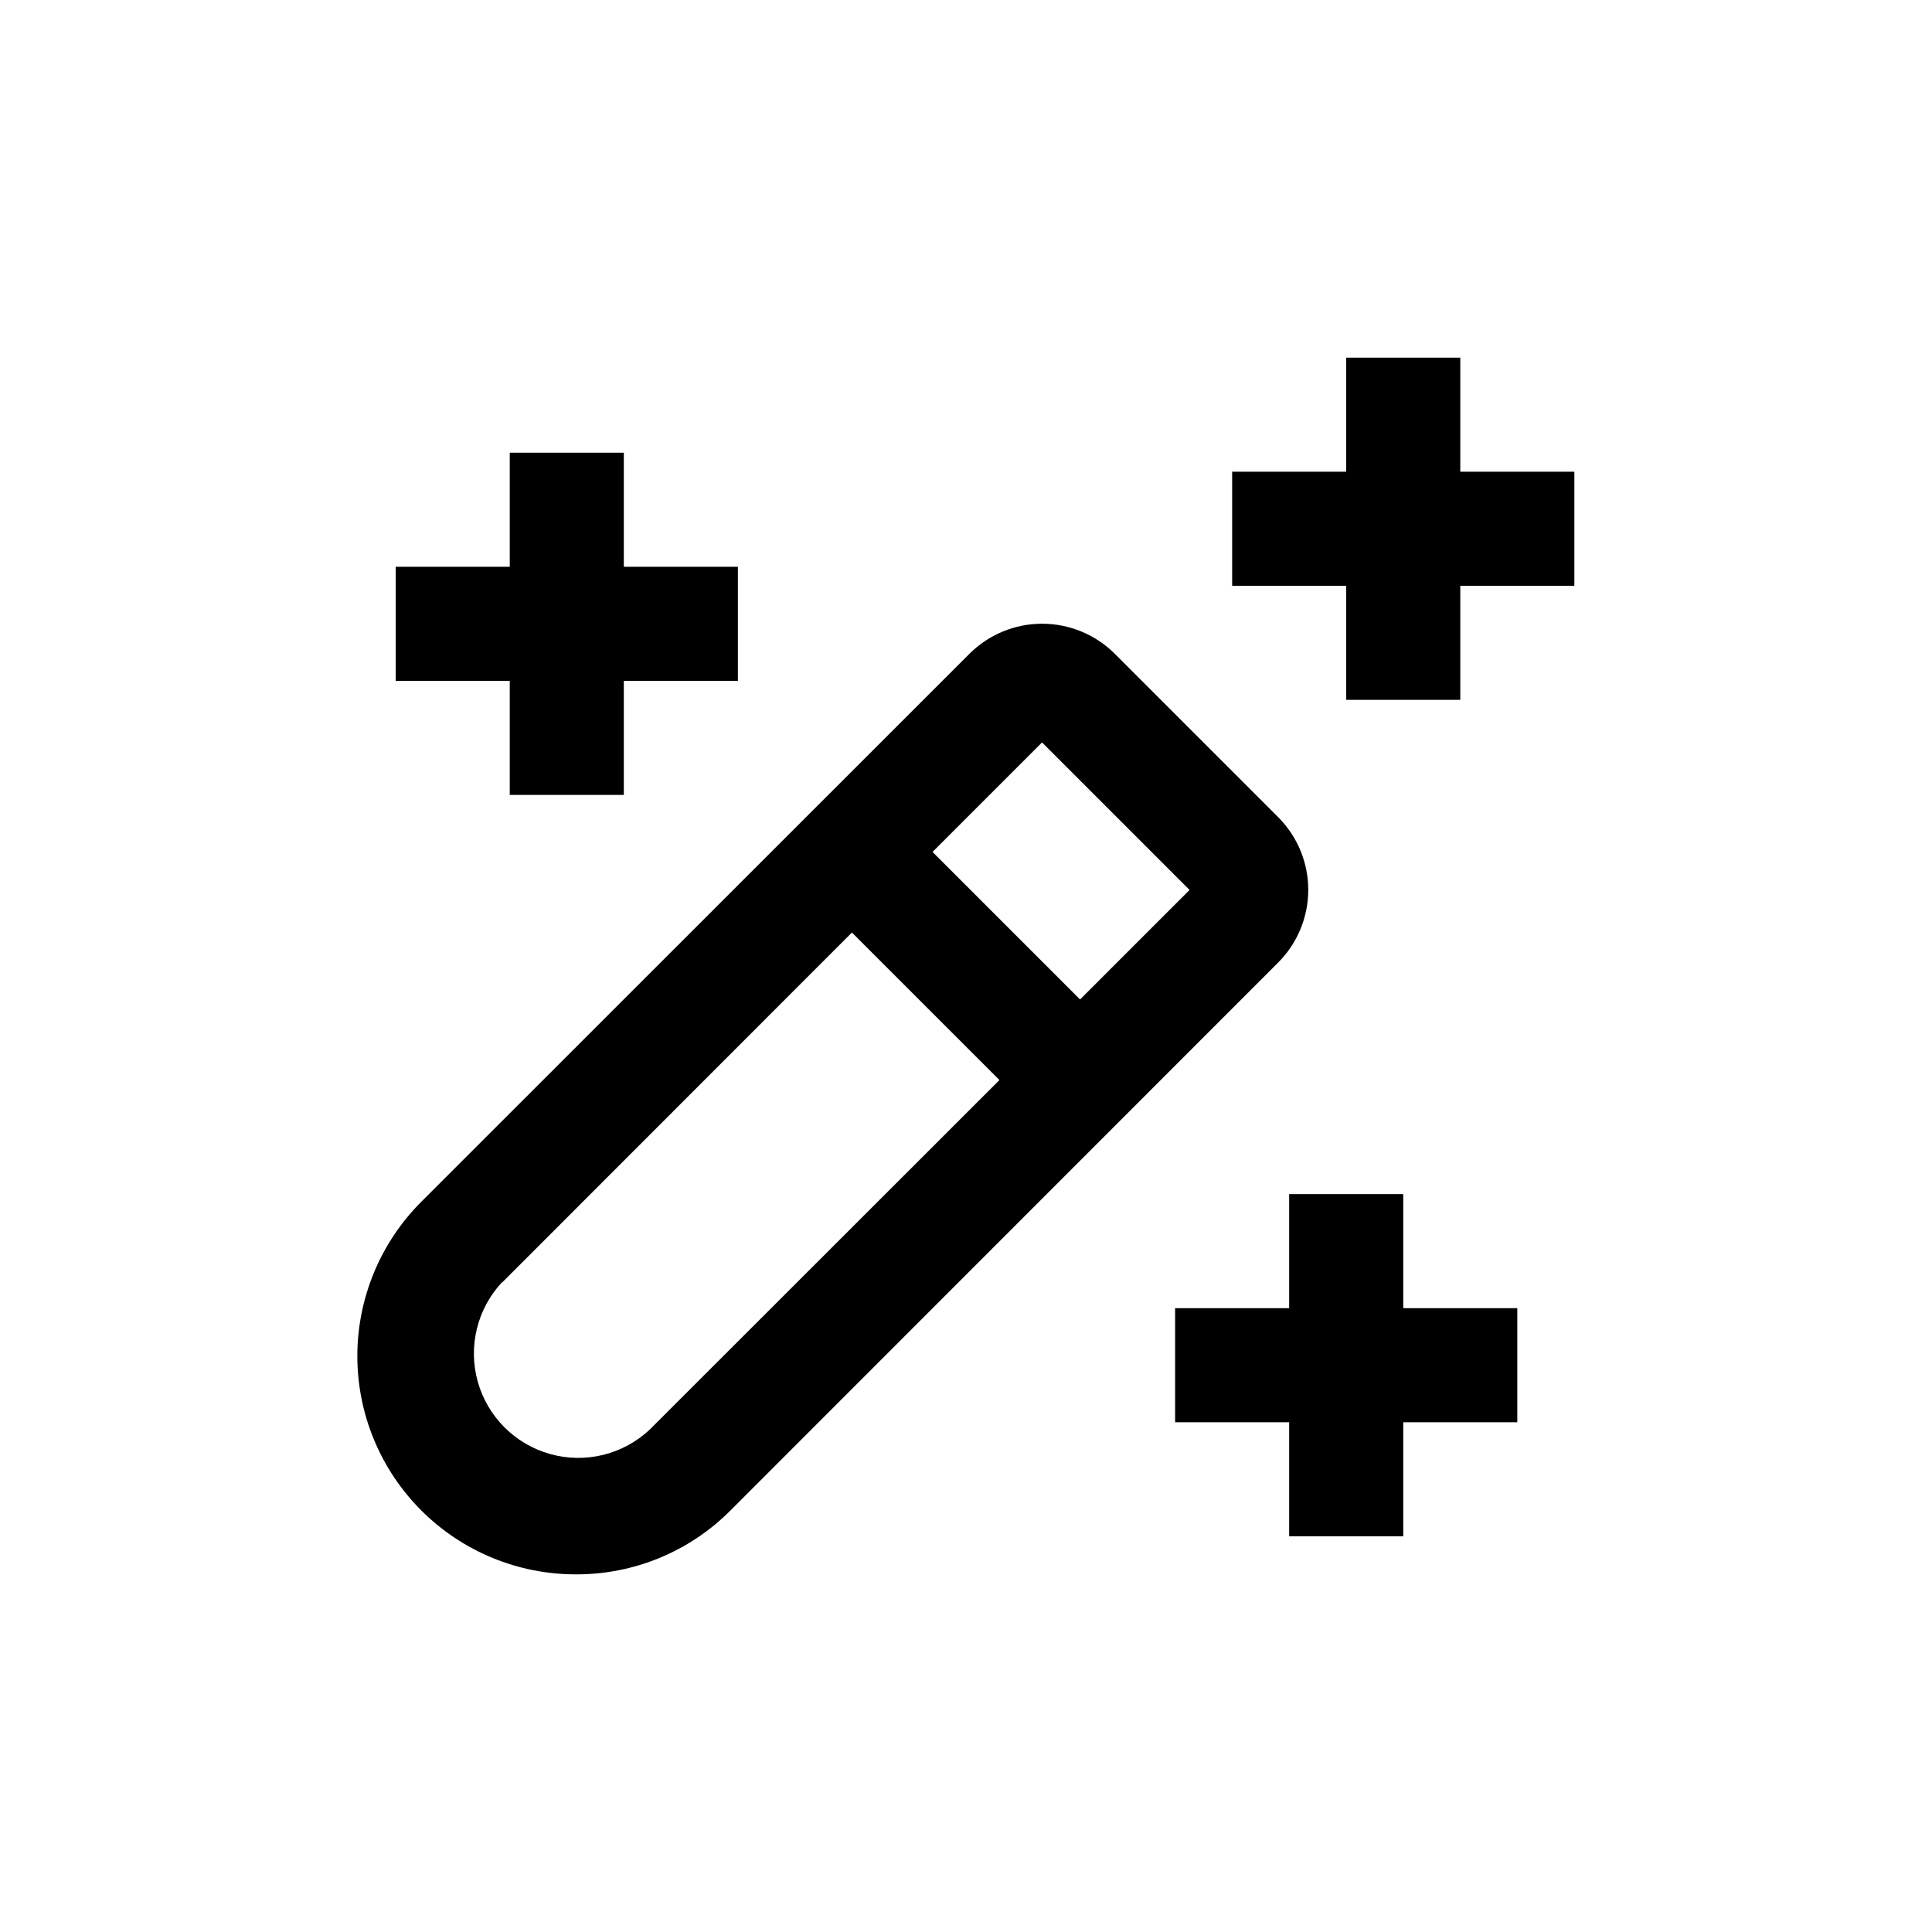<?xml version="1.0" encoding="UTF-8"?>
<!-- Uploaded to: ICON Repo, www.iconrepo.com, Generator: ICON Repo Mixer Tools -->
<svg fill="#000000" width="800px" height="800px" version="1.1" viewBox="144 144 512 512" xmlns="http://www.w3.org/2000/svg">
 <g>
  <path d="m296.67 561.22c15.348 0.043 30.078-6.051 40.91-16.93l145.14-145.2c5.113-5.109 7.981-12.043 7.981-19.27 0-7.227-2.867-14.16-7.981-19.27l-43.277-43.277c-5.109-5.109-12.043-7.981-19.27-7.981-7.227 0-14.16 2.871-19.27 7.981l-145.2 145.15c-10.879 10.848-16.996 25.578-17.004 40.941-0.004 15.363 6.106 30.098 16.98 40.953 10.875 10.852 25.621 16.934 40.984 16.902zm123.48-220.47 39.094 39.098-29.02 29.02-39.094-39.098zm-143.03 143.08 92.648-92.699 39.098 39.094-92.703 92.652c-7.055 6.613-17.051 9.062-26.363 6.457-9.312-2.602-16.59-9.879-19.191-19.191s-0.152-19.309 6.461-26.363z"/>
  <path d="m279.09 354.66h30.227v-30.23h30.23v-30.227h-30.23v-30.23h-30.227v30.23h-30.23v30.227h30.23z"/>
  <path d="m546.1 490.68h-30.227v-30.227h-30.23v30.227h-30.227v30.23h30.227v30.227h30.23v-30.227h30.227z"/>
  <path d="m530.99 299.24h30.23v-30.23h-30.23v-30.227h-30.227v30.227h-30.23v30.23h30.23v30.227h30.227z"/>
 </g>
</svg>